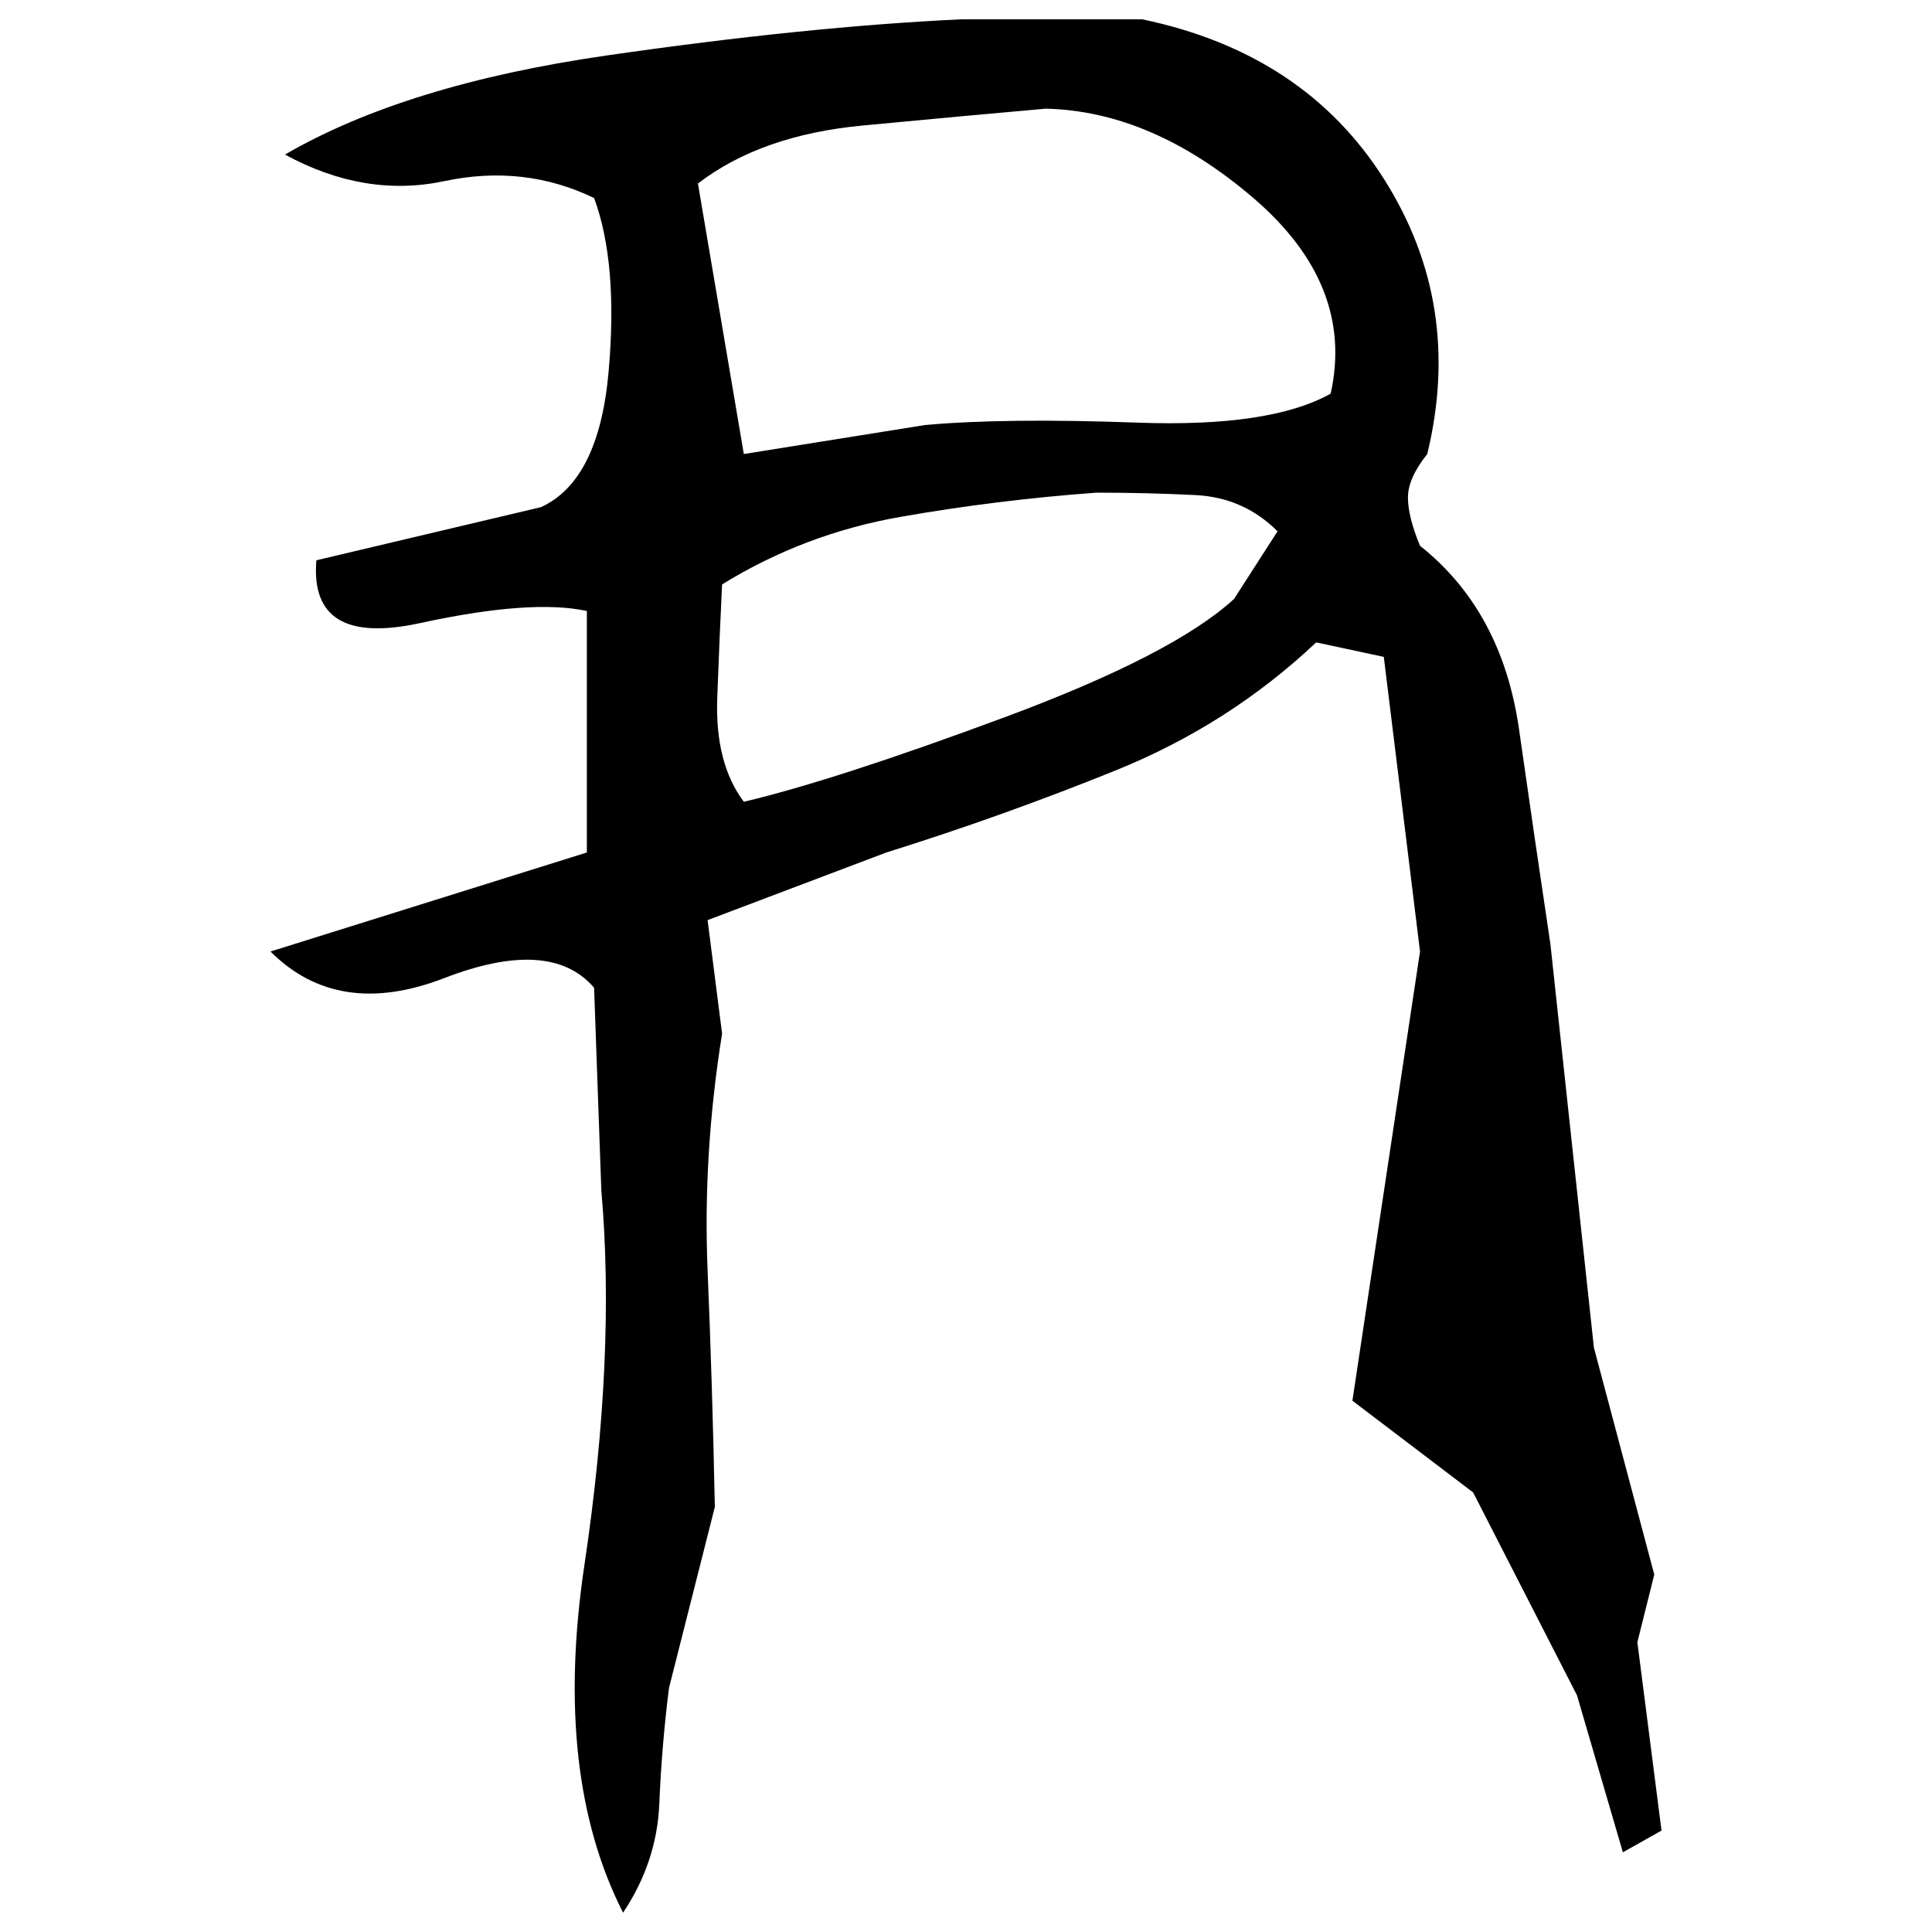 ﻿<?xml version="1.0" encoding="UTF-8" standalone="yes"?>
<svg xmlns="http://www.w3.org/2000/svg" height="100%" version="1.1" width="100%" viewBox="0 0 80 80">
  <g transform="scale(1)">
    <path fill="#000000" d="M39.8 0.8H47.3Q54 2.2 57.3 7.4T59.1 18.8Q58.3 19.8 58.3 20.6T58.8 22.6Q62.2 25.3 62.9 30.2T64.2 39.1L66.0 55.8L68.5 65.2L67.8 68L68.8 75.8L67.2 76.7L65.3 70.2L61 61.8L56 58L58.8 39.4L57.3 27.2L54.5 26.6Q50.9 30 46.2 31.9T36.7 35.3L29.3 38.1L29.9 42.8Q29.1 47.8 29.3 52.6T29.6 62.4L27.7 69.9Q27.4 72.3 27.3 74.7T25.8 79.2Q22.9 73.5 24.2 64.8T24.9 49.3L24.6 40.9Q22.8 38.8 18.4 40.5T11.2 39.4L24.3 35.3V25.3Q22 24.8 17.4 25.8T13.1 23.2L22.4 21Q24.8 19.9 25.2 15.4T24.6 8.2Q21.7 6.8 18.4 7.5T11.8 6.4Q16.8 3.5 25.1 2.3T39.8 0.8ZM39.9 4.8T35.7 5.2T28.9 7.6L30.8 18.8L38.3 17.6Q41.6 17.3 47.1 17.5T55.1 16.3Q56.1 11.8 51.9 8.2T43.3 4.5Q39.9 4.8 35.7 5.2ZM41.3 20.7T37.3 21.4T29.9 24.2Q29.8 26.2 29.7 28.9T30.8 33.2Q34.6 32.3 41.6 29.7T51.1 24.8L52.9 22.0Q51.5 20.6 49.5 20.5T45.4 20.4Q41.3 20.7 37.3 21.4Z" />
  </g>
</svg>
